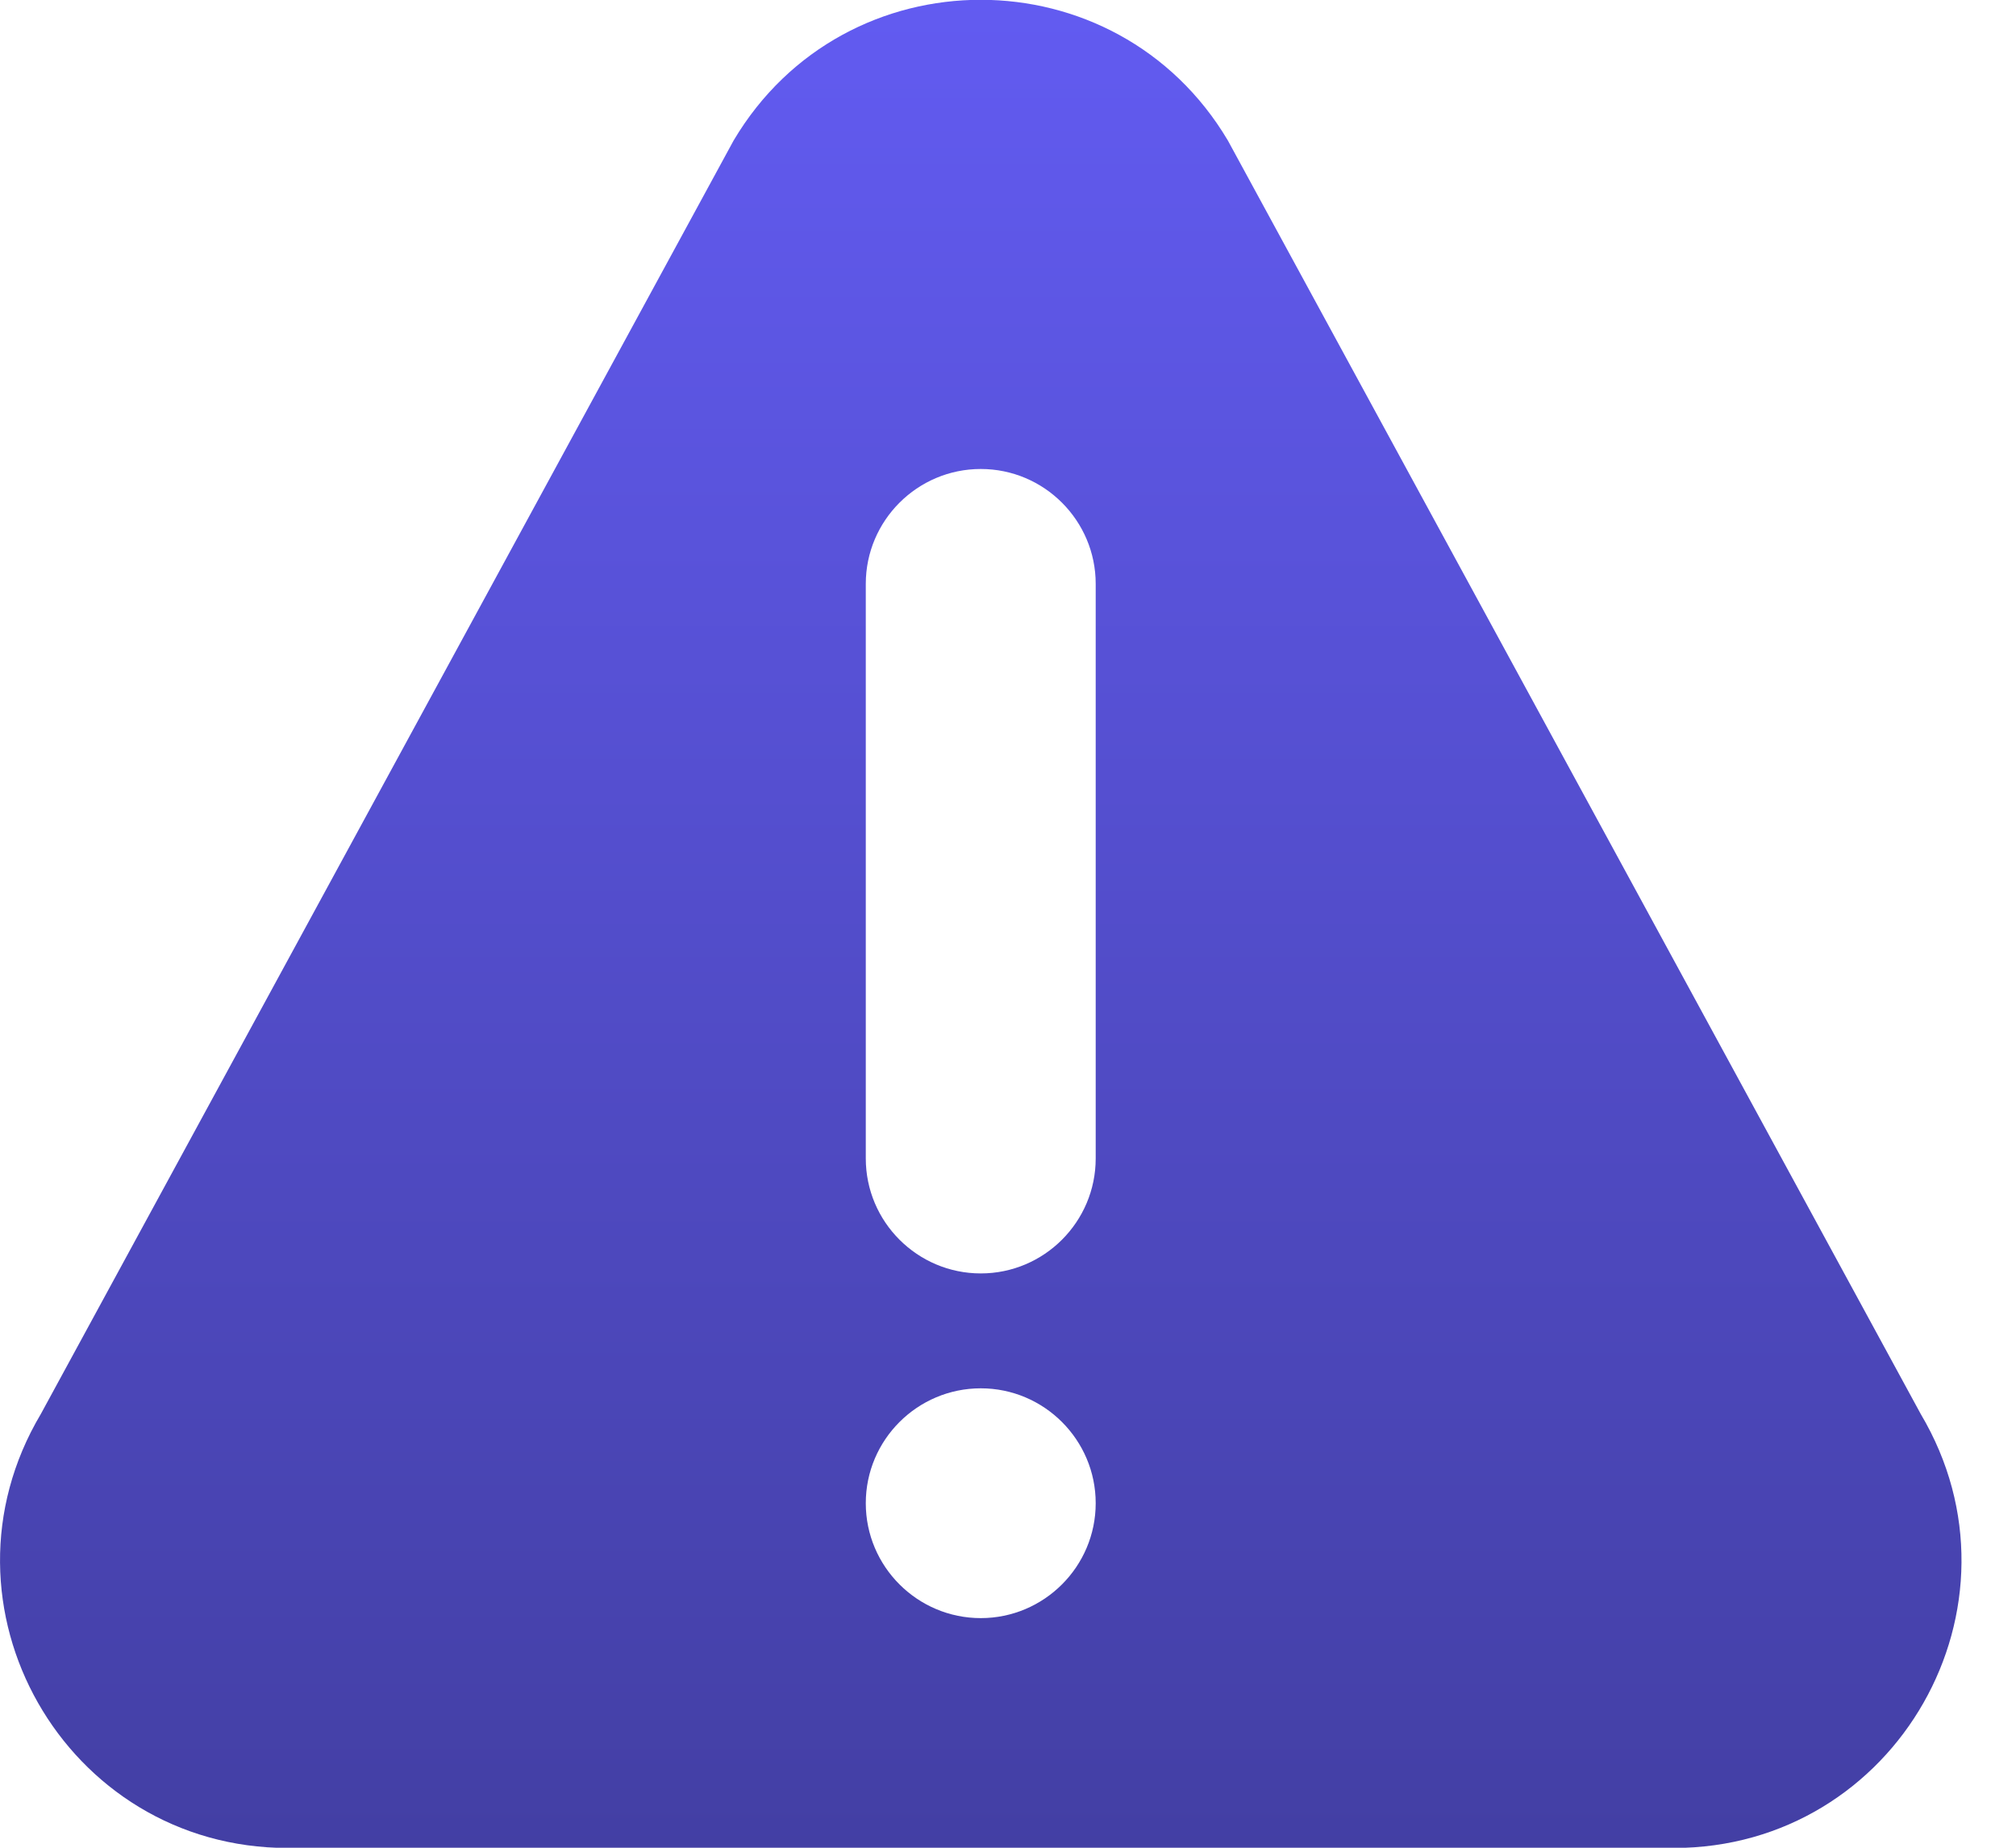 <svg width="24" height="22" viewBox="0 0 24 22" fill="none" xmlns="http://www.w3.org/2000/svg">
<path d="M22.866 16.836L14.617 1.672C13.292 -0.559 10.061 -0.562 8.734 1.672L0.486 16.836C-0.869 19.116 0.771 22.003 3.427 22.003H19.925C22.578 22.003 24.221 19.118 22.866 16.836ZM11.676 19.266C10.921 19.266 10.307 18.652 10.307 17.898C10.307 17.144 10.921 16.53 11.676 16.53C12.43 16.53 13.044 17.144 13.044 17.898C13.044 18.652 12.43 19.266 11.676 19.266ZM13.044 13.793C13.044 14.548 12.43 15.162 11.676 15.162C10.921 15.162 10.307 14.548 10.307 13.793V6.952C10.307 6.198 10.921 5.584 11.676 5.584C12.43 5.584 13.044 6.198 13.044 6.952V13.793Z" fill="url(#paint0_linear_10060_4993)"/>
<defs>
<linearGradient id="paint0_linear_10060_4993" x1="11.676" y1="-0.002" x2="11.676" y2="22.003" gradientUnits="userSpaceOnUse">
<stop stop-color="#625BF1"/>
<stop offset="1" stop-color="#433FA4"/>
</linearGradient>
</defs>
</svg>
